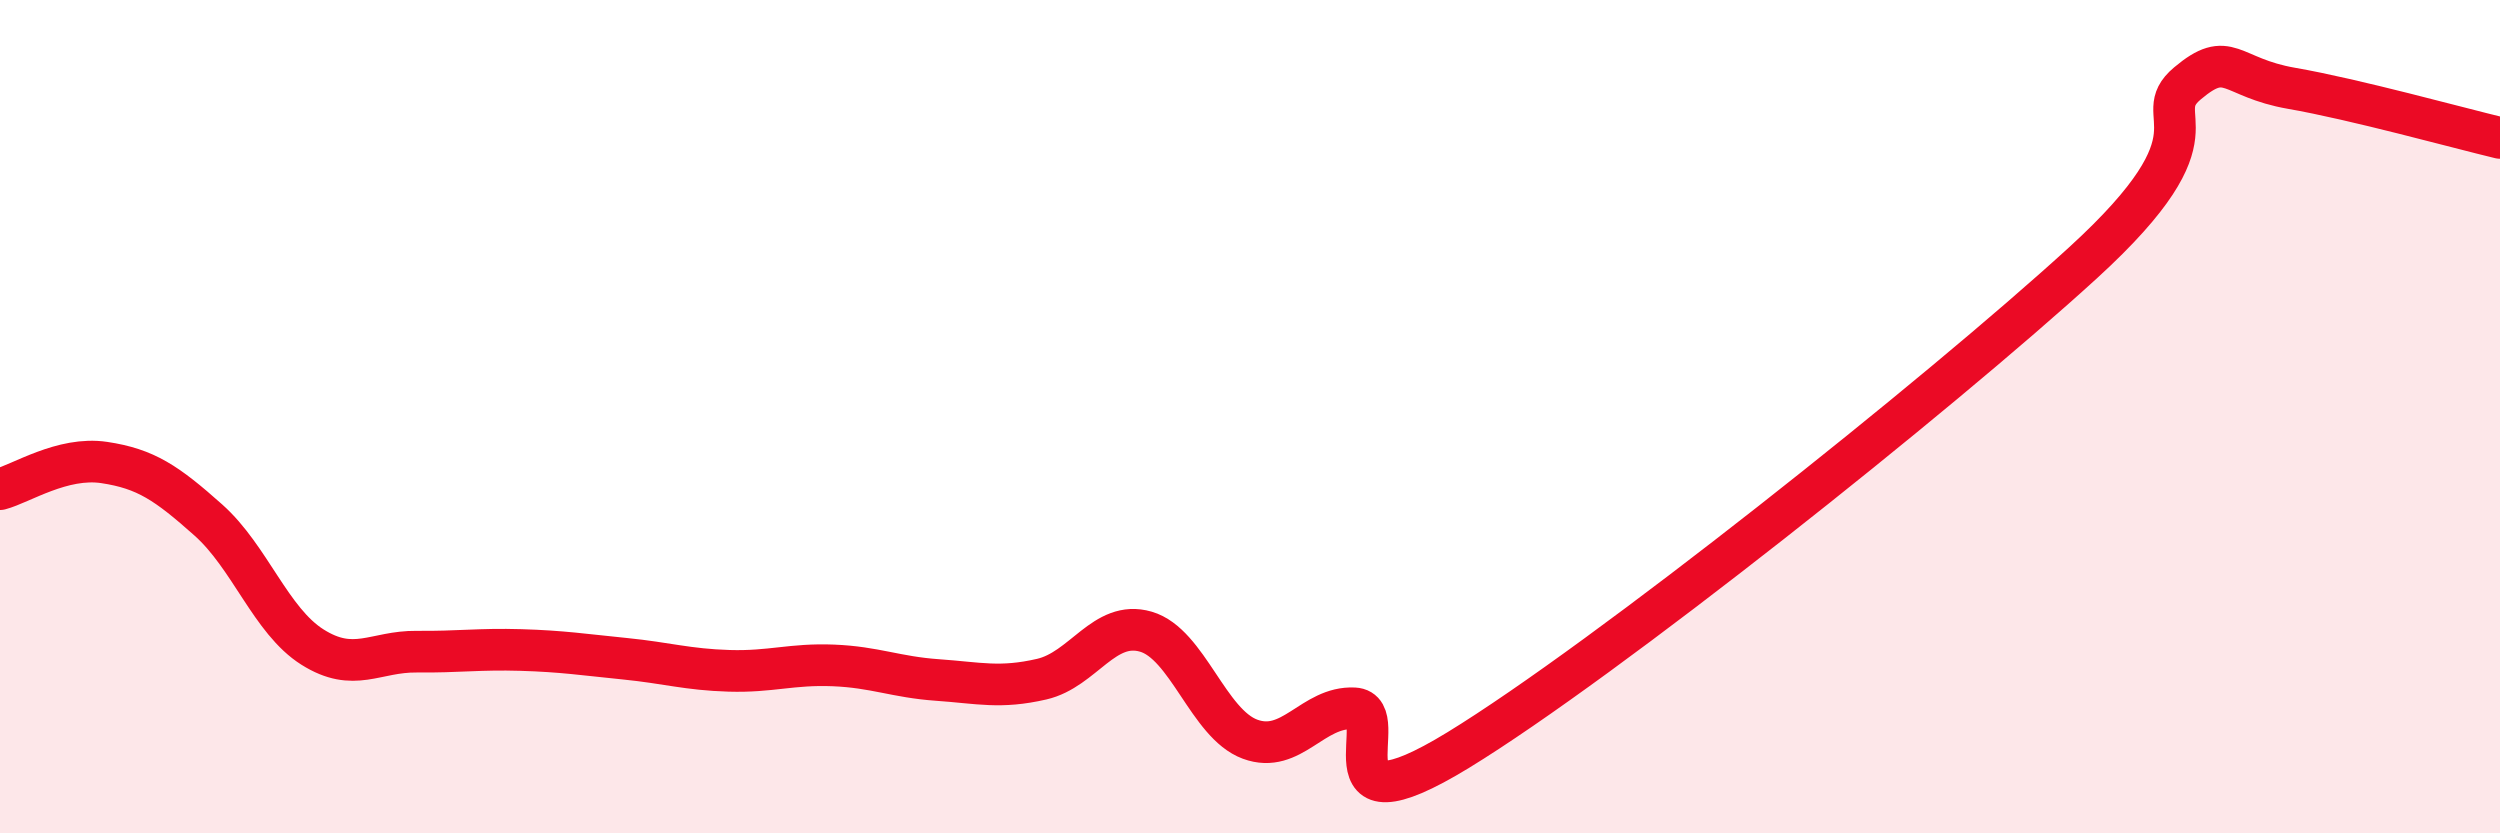 
    <svg width="60" height="20" viewBox="0 0 60 20" xmlns="http://www.w3.org/2000/svg">
      <path
        d="M 0,11.74 C 0.5,11.61 1.5,10.95 2.5,11.1 C 3.5,11.25 4,11.59 5,12.48 C 6,13.37 6.5,14.9 7.5,15.53 C 8.5,16.16 9,15.63 10,15.64 C 11,15.65 11.5,15.57 12.5,15.6 C 13.5,15.63 14,15.71 15,15.81 C 16,15.91 16.5,16.07 17.5,16.1 C 18.5,16.13 19,15.93 20,15.97 C 21,16.01 21.5,16.25 22.5,16.32 C 23.5,16.39 24,16.53 25,16.3 C 26,16.07 26.5,14.87 27.5,15.16 C 28.5,15.45 29,17.37 30,17.74 C 31,18.11 31.5,16.95 32.5,17 C 33.5,17.05 31.5,20.14 35,18 C 38.5,15.86 46.5,9.5 50,6.3 C 53.5,3.1 51.5,2.84 52.5,2 C 53.5,1.16 53.5,1.86 55,2.12 C 56.5,2.38 59,3.07 60,3.31L60 20L0 20Z"
        fill="#EB0A25"
        opacity="0.1"
        stroke-linecap="round"
        stroke-linejoin="round"
      />
      <path
        d="M 0,11.74 C 0.5,11.61 1.5,10.95 2.5,11.1 C 3.5,11.25 4,11.59 5,12.48 C 6,13.37 6.5,14.9 7.5,15.53 C 8.5,16.16 9,15.63 10,15.64 C 11,15.65 11.5,15.57 12.5,15.6 C 13.5,15.63 14,15.71 15,15.81 C 16,15.91 16.5,16.07 17.5,16.1 C 18.5,16.13 19,15.93 20,15.97 C 21,16.01 21.5,16.25 22.5,16.32 C 23.5,16.39 24,16.53 25,16.3 C 26,16.07 26.5,14.87 27.5,15.16 C 28.5,15.45 29,17.37 30,17.74 C 31,18.11 31.5,16.95 32.5,17 C 33.5,17.05 31.5,20.14 35,18 C 38.5,15.86 46.5,9.5 50,6.3 C 53.5,3.1 51.5,2.84 52.5,2 C 53.5,1.16 53.5,1.86 55,2.12 C 56.5,2.38 59,3.07 60,3.31"
        stroke="#EB0A25"
        stroke-width="1"
        fill="none"
        stroke-linecap="round"
        stroke-linejoin="round"
      />
    </svg>
  